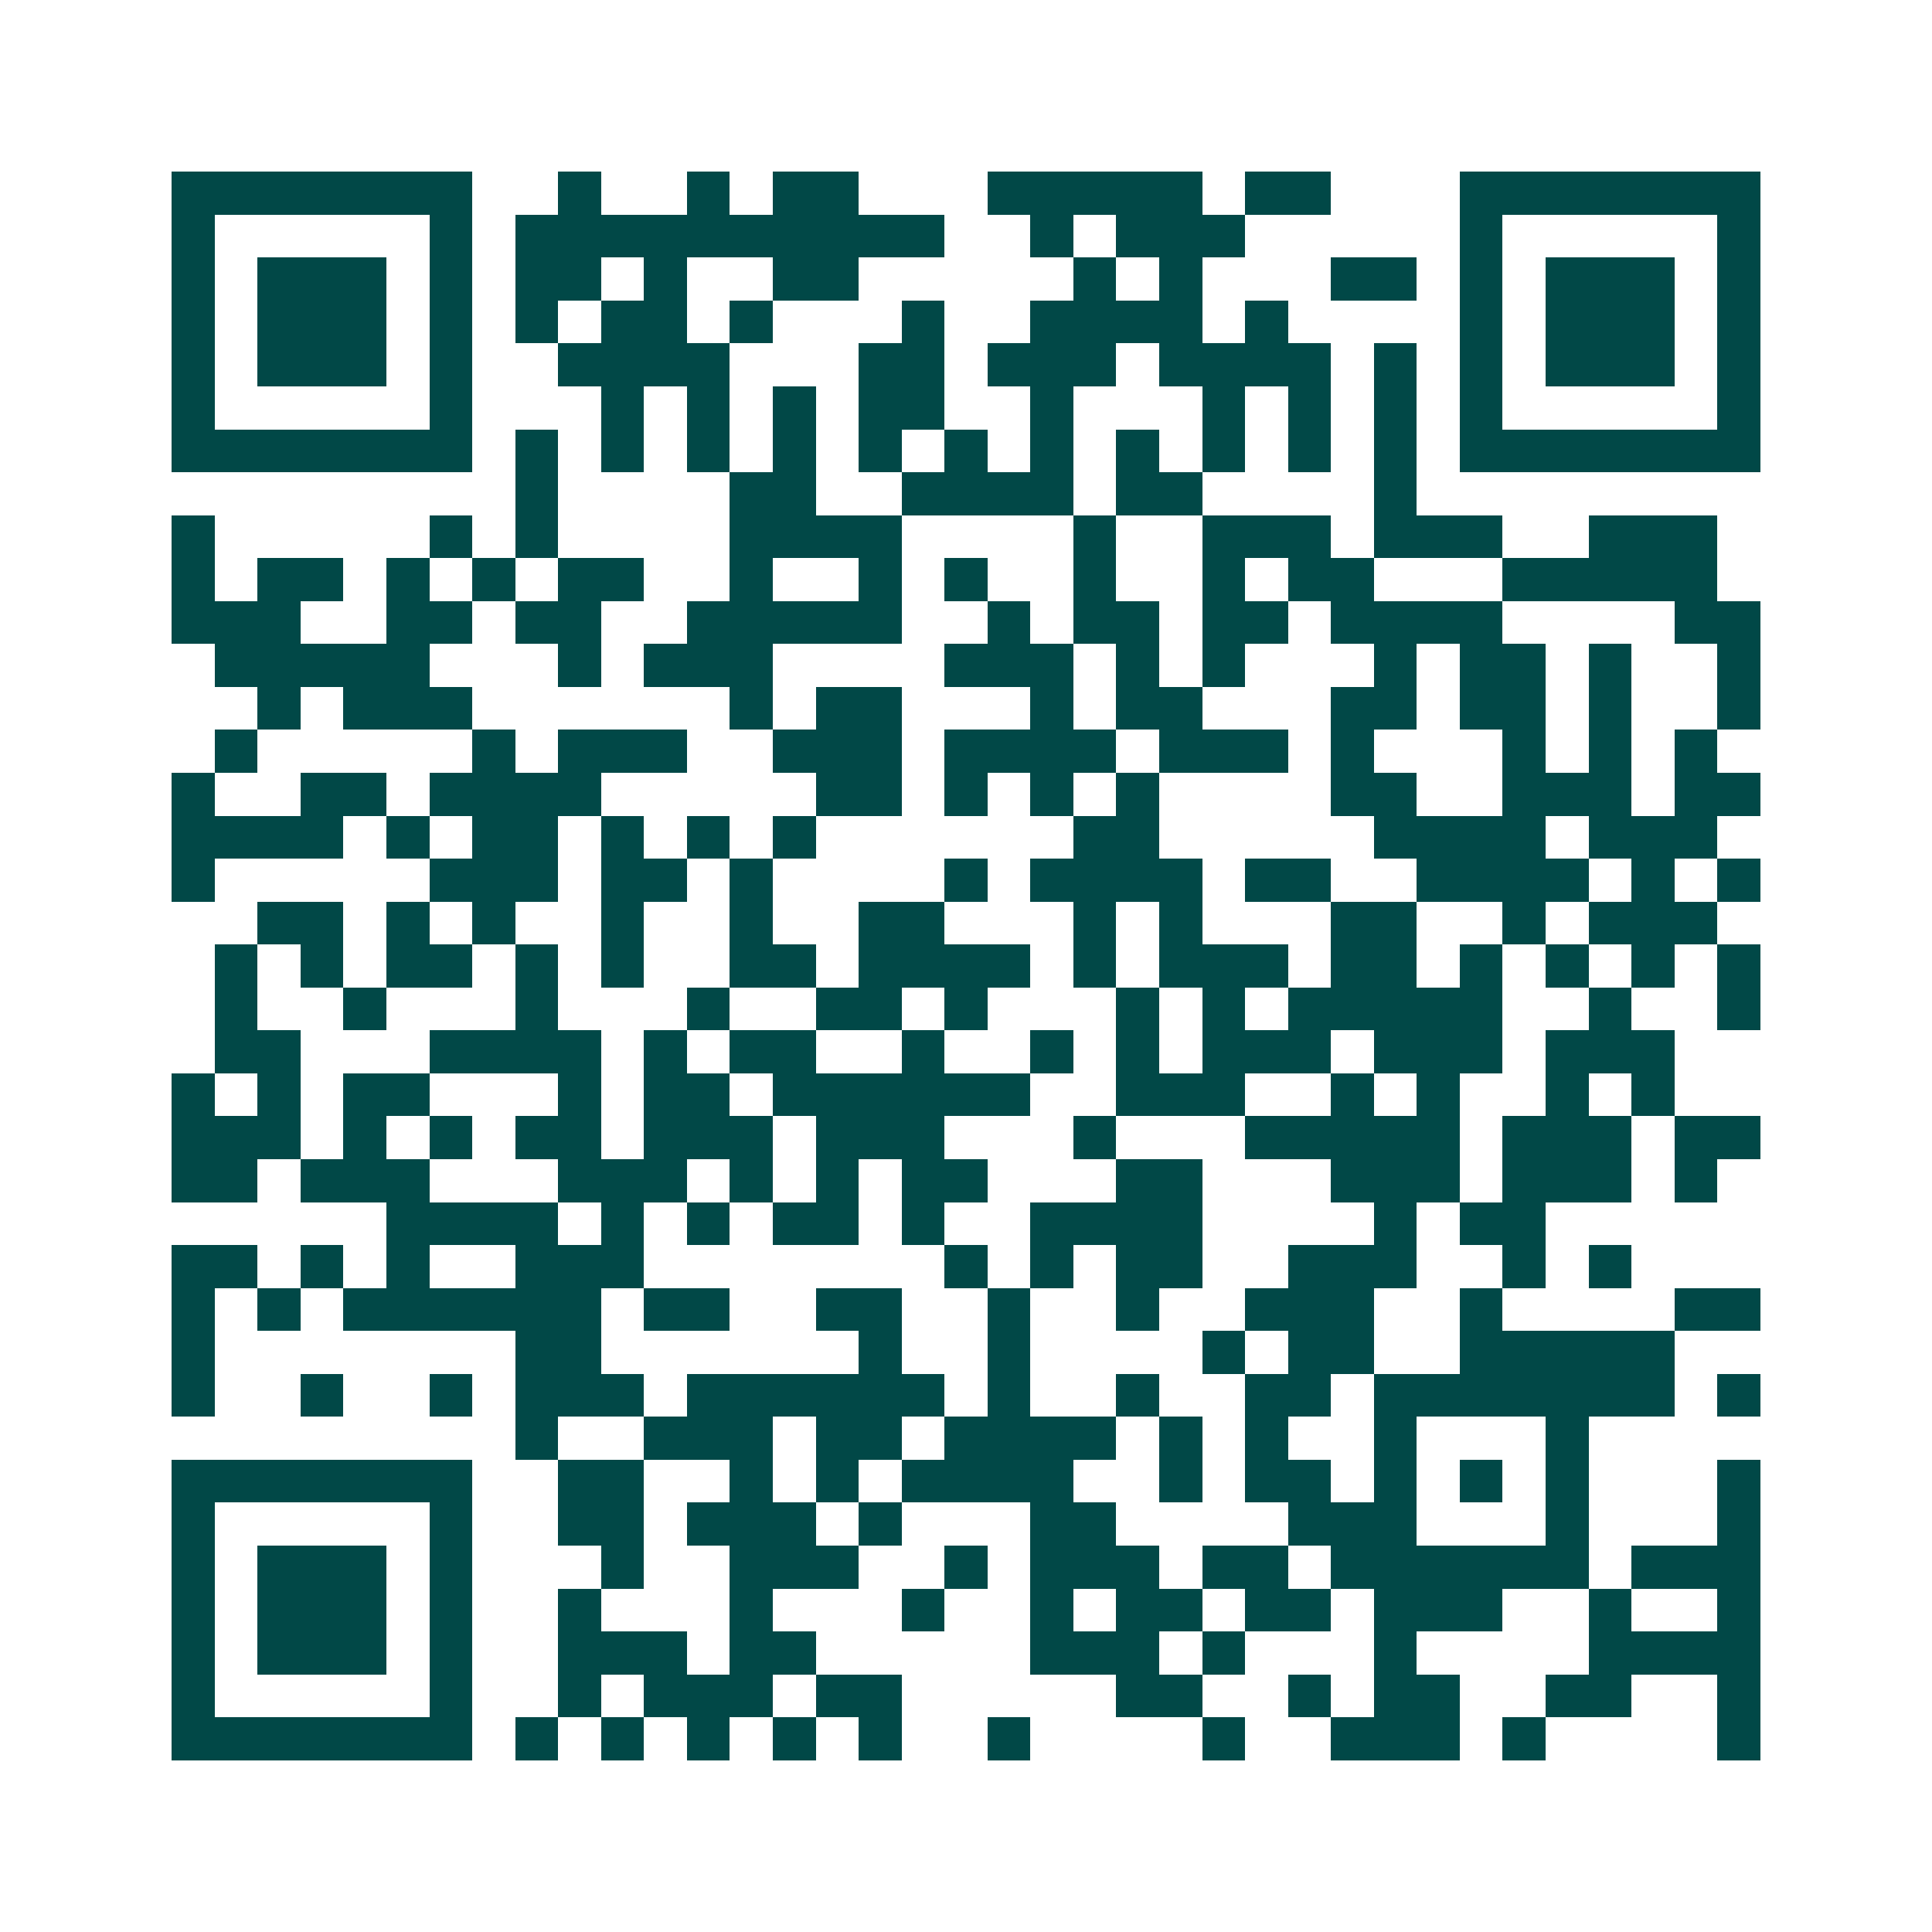 <svg xmlns="http://www.w3.org/2000/svg" width="200" height="200" viewBox="0 0 45 45" shape-rendering="crispEdges"><path fill="#ffffff" d="M0 0h45v45H0z"/><path stroke="#014847" d="M4 4.5h7m2 0h1m2 0h1m1 0h2m3 0h5m1 0h2m3 0h7M4 5.5h1m5 0h1m1 0h10m2 0h1m1 0h3m5 0h1m5 0h1M4 6.5h1m1 0h3m1 0h1m1 0h2m1 0h1m2 0h2m5 0h1m1 0h1m3 0h2m1 0h1m1 0h3m1 0h1M4 7.5h1m1 0h3m1 0h1m1 0h1m1 0h2m1 0h1m3 0h1m2 0h4m1 0h1m4 0h1m1 0h3m1 0h1M4 8.5h1m1 0h3m1 0h1m2 0h4m3 0h2m1 0h3m1 0h4m1 0h1m1 0h1m1 0h3m1 0h1M4 9.5h1m5 0h1m3 0h1m1 0h1m1 0h1m1 0h2m2 0h1m3 0h1m1 0h1m1 0h1m1 0h1m5 0h1M4 10.5h7m1 0h1m1 0h1m1 0h1m1 0h1m1 0h1m1 0h1m1 0h1m1 0h1m1 0h1m1 0h1m1 0h1m1 0h7M12 11.5h1m4 0h2m2 0h4m1 0h2m4 0h1M4 12.5h1m5 0h1m1 0h1m4 0h4m4 0h1m2 0h3m1 0h3m2 0h3M4 13.5h1m1 0h2m1 0h1m1 0h1m1 0h2m2 0h1m2 0h1m1 0h1m2 0h1m2 0h1m1 0h2m3 0h5M4 14.5h3m2 0h2m1 0h2m2 0h5m2 0h1m1 0h2m1 0h2m1 0h4m4 0h2M5 15.5h5m3 0h1m1 0h3m4 0h3m1 0h1m1 0h1m3 0h1m1 0h2m1 0h1m2 0h1M6 16.5h1m1 0h3m6 0h1m1 0h2m3 0h1m1 0h2m3 0h2m1 0h2m1 0h1m2 0h1M5 17.5h1m5 0h1m1 0h3m2 0h3m1 0h4m1 0h3m1 0h1m3 0h1m1 0h1m1 0h1M4 18.5h1m2 0h2m1 0h4m5 0h2m1 0h1m1 0h1m1 0h1m4 0h2m2 0h3m1 0h2M4 19.5h4m1 0h1m1 0h2m1 0h1m1 0h1m1 0h1m6 0h2m5 0h4m1 0h3M4 20.5h1m5 0h3m1 0h2m1 0h1m4 0h1m1 0h4m1 0h2m2 0h4m1 0h1m1 0h1M6 21.5h2m1 0h1m1 0h1m2 0h1m2 0h1m2 0h2m3 0h1m1 0h1m3 0h2m2 0h1m1 0h3M5 22.5h1m1 0h1m1 0h2m1 0h1m1 0h1m2 0h2m1 0h4m1 0h1m1 0h3m1 0h2m1 0h1m1 0h1m1 0h1m1 0h1M5 23.5h1m2 0h1m3 0h1m3 0h1m2 0h2m1 0h1m3 0h1m1 0h1m1 0h5m2 0h1m2 0h1M5 24.5h2m3 0h4m1 0h1m1 0h2m2 0h1m2 0h1m1 0h1m1 0h3m1 0h3m1 0h3M4 25.5h1m1 0h1m1 0h2m3 0h1m1 0h2m1 0h6m2 0h3m2 0h1m1 0h1m2 0h1m1 0h1M4 26.5h3m1 0h1m1 0h1m1 0h2m1 0h3m1 0h3m3 0h1m3 0h5m1 0h3m1 0h2M4 27.5h2m1 0h3m3 0h3m1 0h1m1 0h1m1 0h2m3 0h2m3 0h3m1 0h3m1 0h1M9 28.5h4m1 0h1m1 0h1m1 0h2m1 0h1m2 0h4m4 0h1m1 0h2M4 29.5h2m1 0h1m1 0h1m2 0h3m7 0h1m1 0h1m1 0h2m2 0h3m2 0h1m1 0h1M4 30.5h1m1 0h1m1 0h6m1 0h2m2 0h2m2 0h1m2 0h1m2 0h3m2 0h1m4 0h2M4 31.5h1m7 0h2m6 0h1m2 0h1m4 0h1m1 0h2m2 0h5M4 32.5h1m2 0h1m2 0h1m1 0h3m1 0h6m1 0h1m2 0h1m2 0h2m1 0h7m1 0h1M12 33.5h1m2 0h3m1 0h2m1 0h4m1 0h1m1 0h1m2 0h1m3 0h1M4 34.5h7m2 0h2m2 0h1m1 0h1m1 0h4m2 0h1m1 0h2m1 0h1m1 0h1m1 0h1m3 0h1M4 35.5h1m5 0h1m2 0h2m1 0h3m1 0h1m3 0h2m4 0h3m3 0h1m3 0h1M4 36.5h1m1 0h3m1 0h1m3 0h1m2 0h3m2 0h1m1 0h3m1 0h2m1 0h6m1 0h3M4 37.5h1m1 0h3m1 0h1m2 0h1m3 0h1m3 0h1m2 0h1m1 0h2m1 0h2m1 0h3m2 0h1m2 0h1M4 38.5h1m1 0h3m1 0h1m2 0h3m1 0h2m5 0h3m1 0h1m3 0h1m4 0h4M4 39.5h1m5 0h1m2 0h1m1 0h3m1 0h2m5 0h2m2 0h1m1 0h2m2 0h2m2 0h1M4 40.5h7m1 0h1m1 0h1m1 0h1m1 0h1m1 0h1m2 0h1m4 0h1m2 0h3m1 0h1m4 0h1"/></svg>

